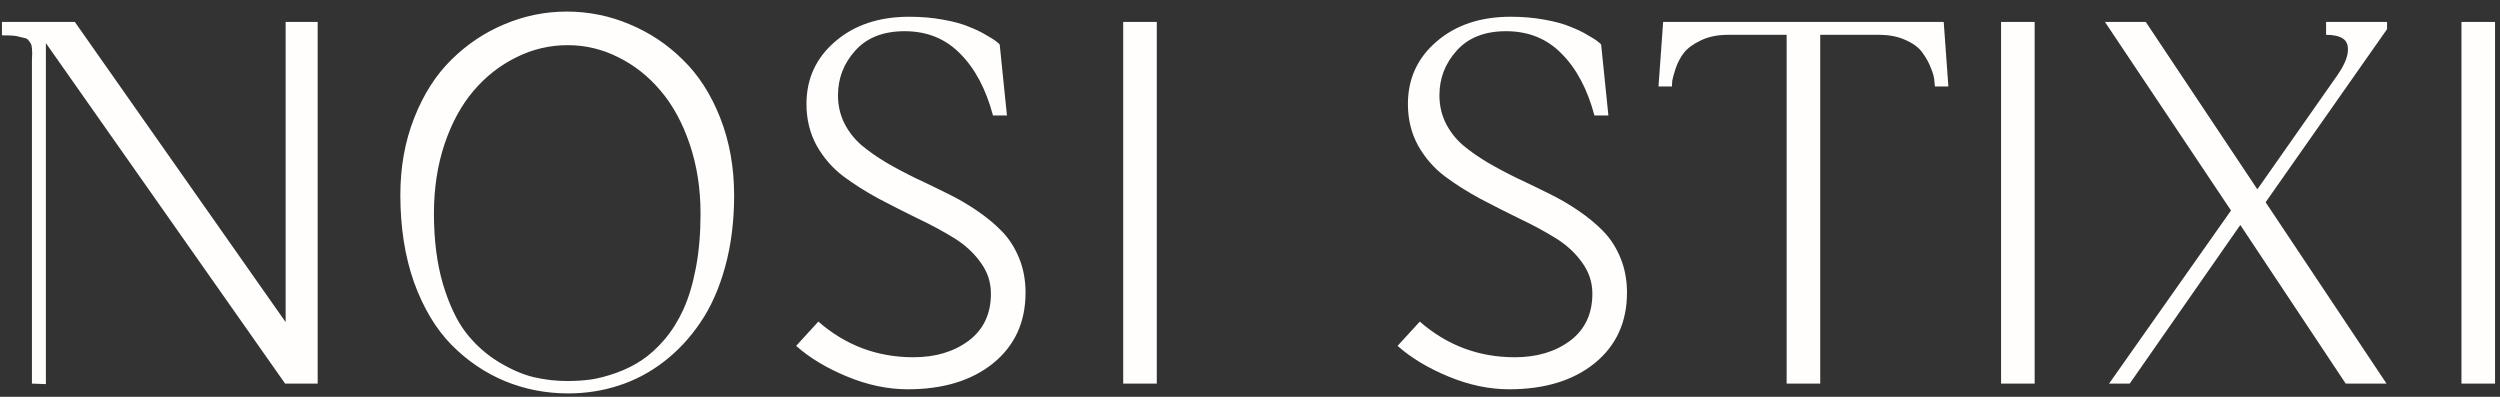 <?xml version="1.0" encoding="UTF-8"?> <svg xmlns="http://www.w3.org/2000/svg" width="189" height="30" viewBox="0 0 189 30" fill="none"><rect x="0" y="0" width="189" height="30" fill="#333333" stroke="none"/> <path d="M0.148 1.656H5.656L21.594 24.352V1.656H24.016V29H21.555L3.469 3.258V29.039L2.414 29V5.133C2.414 4.977 2.414 4.781 2.414 4.547C2.427 4.312 2.434 4.143 2.434 4.039C2.434 3.935 2.427 3.805 2.414 3.648C2.401 3.479 2.375 3.368 2.336 3.316C2.31 3.251 2.258 3.173 2.18 3.082C2.115 2.978 2.023 2.913 1.906 2.887C1.802 2.861 1.665 2.828 1.496 2.789C1.34 2.737 1.151 2.704 0.93 2.691C0.708 2.678 0.448 2.672 0.148 2.672V1.656ZM42.844 0.875C44.497 0.875 46.079 1.194 47.59 1.832C49.1 2.457 50.441 3.349 51.613 4.508C52.798 5.654 53.742 7.118 54.445 8.902C55.148 10.686 55.5 12.646 55.5 14.781C55.5 16.734 55.272 18.538 54.816 20.191C54.361 21.832 53.736 23.232 52.941 24.391C52.16 25.549 51.236 26.539 50.168 27.359C49.113 28.167 47.974 28.766 46.75 29.156C45.539 29.547 44.276 29.742 42.961 29.742C41.268 29.742 39.667 29.43 38.156 28.805C36.659 28.18 35.318 27.268 34.133 26.07C32.948 24.859 32.004 23.284 31.301 21.344C30.611 19.391 30.266 17.19 30.266 14.742C30.266 12.62 30.617 10.673 31.32 8.902C32.023 7.118 32.961 5.654 34.133 4.508C35.305 3.349 36.639 2.457 38.137 1.832C39.647 1.194 41.216 0.875 42.844 0.875ZM42.922 3.414C41.555 3.414 40.259 3.72 39.035 4.332C37.811 4.931 36.737 5.771 35.812 6.852C34.888 7.932 34.152 9.28 33.605 10.895C33.072 12.496 32.805 14.247 32.805 16.148C32.805 18.154 33.033 19.931 33.488 21.48C33.957 23.03 34.536 24.254 35.227 25.152C35.93 26.051 36.75 26.787 37.688 27.359C38.638 27.932 39.523 28.316 40.344 28.512C41.177 28.707 42.023 28.805 42.883 28.805C43.508 28.805 44.113 28.766 44.699 28.688C45.285 28.596 45.923 28.427 46.613 28.18C47.303 27.932 47.941 27.613 48.527 27.223C49.113 26.832 49.686 26.311 50.246 25.66C50.806 24.996 51.281 24.234 51.672 23.375C52.062 22.516 52.375 21.474 52.609 20.25C52.844 19.013 52.961 17.646 52.961 16.148C52.961 14.26 52.688 12.509 52.141 10.895C51.594 9.28 50.858 7.932 49.934 6.852C49.022 5.771 47.961 4.931 46.75 4.332C45.539 3.72 44.263 3.414 42.922 3.414ZM75.324 3.141C75.493 3.271 75.578 3.349 75.578 3.375C75.578 3.401 75.76 5.185 76.125 8.727H75.07C74.537 6.734 73.71 5.178 72.59 4.059C71.483 2.926 70.083 2.359 68.391 2.359C66.776 2.359 65.533 2.848 64.66 3.824C63.788 4.788 63.352 5.914 63.352 7.203C63.352 7.971 63.514 8.681 63.84 9.332C64.165 9.97 64.602 10.523 65.148 10.992C65.695 11.448 66.32 11.884 67.023 12.301C67.74 12.717 68.488 13.115 69.269 13.492C70.051 13.857 70.832 14.234 71.613 14.625C72.394 15.003 73.137 15.432 73.84 15.914C74.556 16.396 75.188 16.917 75.734 17.477C76.281 18.037 76.717 18.713 77.043 19.508C77.368 20.302 77.531 21.174 77.531 22.125C77.531 24.352 76.717 26.129 75.09 27.457C73.462 28.772 71.307 29.43 68.625 29.43C67.128 29.43 65.604 29.111 64.055 28.473C62.505 27.835 61.216 27.06 60.188 26.148L61.867 24.312C63.925 26.109 66.32 27.008 69.055 27.008C70.721 27.008 72.115 26.591 73.234 25.758C74.354 24.912 74.914 23.727 74.914 22.203C74.914 21.331 74.654 20.543 74.133 19.84C73.625 19.124 72.961 18.512 72.141 18.004C71.32 17.496 70.415 17.008 69.426 16.539C68.436 16.057 67.447 15.556 66.457 15.035C65.467 14.501 64.562 13.928 63.742 13.316C62.922 12.691 62.251 11.917 61.73 10.992C61.223 10.055 60.969 9.013 60.969 7.867C60.969 5.953 61.691 4.378 63.137 3.141C64.582 1.891 66.451 1.266 68.742 1.266C69.628 1.266 70.467 1.337 71.262 1.48C72.069 1.624 72.72 1.799 73.215 2.008C73.723 2.203 74.159 2.411 74.523 2.633C74.901 2.841 75.168 3.01 75.324 3.141ZM84.914 1.656H87.453V29H84.914V1.656ZM120.793 3.141C120.962 3.271 121.047 3.349 121.047 3.375C121.047 3.401 121.229 5.185 121.594 8.727H120.539C120.005 6.734 119.178 5.178 118.059 4.059C116.952 2.926 115.552 2.359 113.859 2.359C112.245 2.359 111.001 2.848 110.129 3.824C109.257 4.788 108.82 5.914 108.82 7.203C108.82 7.971 108.983 8.681 109.309 9.332C109.634 9.97 110.07 10.523 110.617 10.992C111.164 11.448 111.789 11.884 112.492 12.301C113.208 12.717 113.957 13.115 114.738 13.492C115.52 13.857 116.301 14.234 117.082 14.625C117.863 15.003 118.605 15.432 119.309 15.914C120.025 16.396 120.656 16.917 121.203 17.477C121.75 18.037 122.186 18.713 122.512 19.508C122.837 20.302 123 21.174 123 22.125C123 24.352 122.186 26.129 120.559 27.457C118.931 28.772 116.776 29.43 114.094 29.43C112.596 29.43 111.073 29.111 109.523 28.473C107.974 27.835 106.685 27.06 105.656 26.148L107.336 24.312C109.393 26.109 111.789 27.008 114.523 27.008C116.19 27.008 117.583 26.591 118.703 25.758C119.823 24.912 120.383 23.727 120.383 22.203C120.383 21.331 120.122 20.543 119.602 19.84C119.094 19.124 118.43 18.512 117.609 18.004C116.789 17.496 115.884 17.008 114.895 16.539C113.905 16.057 112.915 15.556 111.926 15.035C110.936 14.501 110.031 13.928 109.211 13.316C108.391 12.691 107.72 11.917 107.199 10.992C106.691 10.055 106.438 9.013 106.438 7.867C106.438 5.953 107.16 4.378 108.605 3.141C110.051 1.891 111.919 1.266 114.211 1.266C115.096 1.266 115.936 1.337 116.73 1.48C117.538 1.624 118.189 1.799 118.684 2.008C119.191 2.203 119.628 2.411 119.992 2.633C120.37 2.841 120.637 3.01 120.793 3.141ZM125.383 6.539L125.734 1.656H146.945L147.297 6.539H146.281L146.242 6.148C146.229 5.875 146.145 5.549 145.988 5.172C145.845 4.781 145.637 4.397 145.363 4.02C145.103 3.629 144.68 3.303 144.094 3.043C143.521 2.77 142.844 2.633 142.062 2.633H137.609V29H135.07V2.633H130.617C129.836 2.633 129.152 2.776 128.566 3.062C127.993 3.336 127.57 3.648 127.297 4C127.036 4.339 126.828 4.736 126.672 5.191C126.529 5.634 126.444 5.947 126.418 6.129C126.405 6.298 126.398 6.435 126.398 6.539H125.383ZM151.281 1.656H153.82V29H151.281V1.656ZM159.133 1.656H162.219L170.656 14.312L176.711 5.68C177.193 4.977 177.453 4.391 177.492 3.922C177.544 3.453 177.427 3.121 177.141 2.926C176.854 2.73 176.424 2.633 175.852 2.633V1.656H180.461V2.203L171.281 15.289L180.422 29H177.336L169.367 17.008L161.008 29H159.445L168.664 15.914L159.133 1.656ZM186.086 1.656H188.625V29H186.086V1.656Z" fill="#FFFEFC"></path> </svg> 